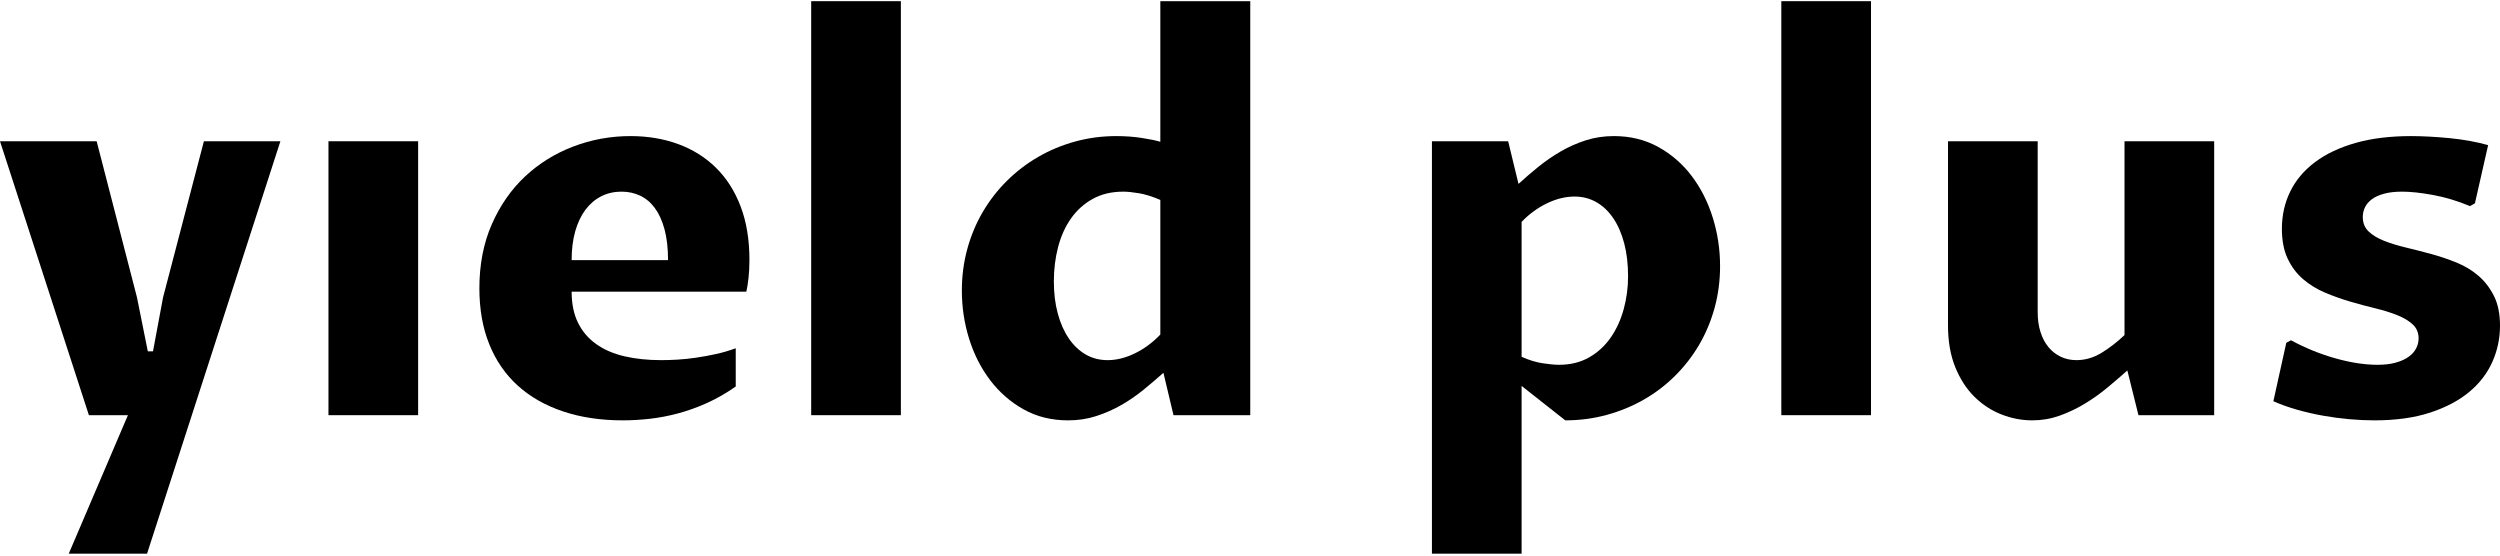 <svg width="1183" height="263" viewBox="0 0 1183 263" fill="none" xmlns="http://www.w3.org/2000/svg">
<path d="M0 66.842H45.736L64.812 140.703L69.948 166.261H72.394L77.164 140.703L96.485 66.842H132.682L69.581 262.011H32.529L60.532 196.466H42.067L0 66.842Z" fill="black"/>
<path d="M197.861 66.842H155.427V196.466H197.861V66.842Z" fill="black"/>
<path d="M348.151 182.892C343.748 185.992 339.243 188.58 334.638 190.658C330.031 192.736 325.445 194.387 320.881 195.61C316.314 196.833 311.831 197.689 307.43 198.178C303.027 198.666 298.787 198.912 294.712 198.912C284.276 198.912 274.86 197.505 266.464 194.692C258.066 191.879 250.933 187.825 245.063 182.525C239.193 177.226 234.688 170.706 231.55 162.959C228.411 155.216 226.842 146.371 226.842 136.423C226.842 125.173 228.799 115.084 232.712 106.157C236.625 97.231 241.863 89.692 248.425 83.534C254.988 77.379 262.59 72.651 271.233 69.349C279.873 66.049 288.923 64.397 298.381 64.397C306.531 64.397 314.051 65.662 320.942 68.188C327.831 70.716 333.782 74.445 338.796 79.377C343.81 84.309 347.702 90.425 350.474 97.719C353.245 105.016 354.632 113.432 354.632 122.971C354.632 126.07 354.489 128.924 354.204 131.531C353.918 134.142 353.572 136.301 353.164 138.013H270.499C270.499 143.72 271.497 148.611 273.495 152.688C275.491 156.764 278.344 160.127 282.055 162.776C285.764 165.426 290.227 167.362 295.445 168.585C300.662 169.808 306.49 170.419 312.933 170.419C315.214 170.419 317.763 170.34 320.575 170.175C323.388 170.013 326.322 169.707 329.38 169.258C332.436 168.811 335.555 168.24 338.735 167.546C341.914 166.854 345.052 165.937 348.151 164.795V182.892ZM316.112 123.094C316.112 117.469 315.561 112.619 314.461 108.542C313.36 104.466 311.831 101.103 309.875 98.454C307.918 95.805 305.594 93.849 302.904 92.584C300.215 91.322 297.28 90.688 294.101 90.688C290.594 90.688 287.393 91.422 284.501 92.889C281.605 94.356 279.12 96.478 277.042 99.249C274.963 102.02 273.352 105.404 272.21 109.398C271.068 113.393 270.499 117.958 270.499 123.094H316.112Z" fill="black"/>
<path d="M426.291 0.562H383.858V196.465H426.291V0.562Z" fill="black"/>
<path d="M549.067 0.562H591.622V196.465H555.304L550.534 176.411C547.517 179.1 544.359 181.79 541.058 184.482C537.755 187.171 534.249 189.578 530.54 191.697C526.83 193.818 522.897 195.549 518.74 196.894C514.583 198.24 510.138 198.913 505.411 198.913C497.585 198.913 490.572 197.179 484.377 193.715C478.181 190.251 472.901 185.645 468.541 179.898C464.179 174.15 460.856 167.608 458.575 160.27C456.291 152.933 455.151 145.351 455.151 137.525C455.151 130.678 456.007 124.115 457.718 117.837C459.431 111.56 461.877 105.711 465.056 100.288C468.236 94.868 472.045 89.956 476.49 85.552C480.932 81.15 485.864 77.38 491.286 74.242C496.707 71.103 502.537 68.677 508.774 66.966C515.01 65.254 521.51 64.397 528.278 64.397C532.436 64.397 536.389 64.684 540.139 65.254C543.889 65.825 546.865 66.436 549.067 67.088V0.562ZM549.067 94.6C545.234 92.972 541.831 91.91 538.856 91.422C535.879 90.933 533.454 90.688 531.58 90.688C526.035 90.688 521.205 91.831 517.089 94.112C512.972 96.394 509.547 99.475 506.817 103.346C504.085 107.218 502.047 111.721 500.702 116.857C499.358 121.993 498.685 127.416 498.685 133.122C498.685 138.666 499.296 143.721 500.519 148.286C501.742 152.852 503.473 156.785 505.717 160.086C507.957 163.388 510.628 165.938 513.726 167.73C516.823 169.524 520.288 170.419 524.12 170.419C528.358 170.419 532.68 169.339 537.083 167.178C541.485 165.02 545.479 162.064 549.067 158.314V94.6Z" fill="black"/>
<path d="M720.024 182.62V262.011H677.59V66.841H713.664L718.555 87.019C721.57 84.248 724.749 81.516 728.094 78.826C731.436 76.135 734.943 73.731 738.611 71.611C742.28 69.492 746.193 67.757 750.35 66.413C754.508 65.067 758.951 64.394 763.679 64.394C771.505 64.394 778.537 66.129 784.774 69.594C791.01 73.058 796.288 77.663 800.61 83.41C804.93 89.159 808.231 95.722 810.515 103.099C812.796 110.479 813.939 118.08 813.939 125.906C813.939 132.754 813.084 139.317 811.372 145.594C809.659 151.872 807.213 157.721 804.035 163.142C800.855 168.565 797.043 173.476 792.6 177.876C788.156 182.279 783.225 186.03 777.803 189.127C772.381 192.227 766.532 194.63 760.255 196.342C753.977 198.054 747.455 198.91 740.69 198.91M720.024 168.828C723.448 170.378 726.749 171.397 729.928 171.886C733.107 172.375 735.716 172.62 737.753 172.62C743.135 172.62 747.862 171.457 751.94 169.134C756.015 166.812 759.419 163.693 762.151 159.78C764.881 155.867 766.939 151.384 768.327 146.329C769.713 141.275 770.405 136.057 770.405 130.677C770.405 124.971 769.795 119.792 768.571 115.145C767.348 110.499 765.615 106.525 763.375 103.223C761.131 99.921 758.463 97.394 755.365 95.641C752.264 93.888 748.841 93.01 745.093 93.01C740.771 93.01 736.39 94.093 731.947 96.252C727.502 98.413 723.528 101.327 720.024 104.996V168.828Z" fill="black"/>
<path d="M885.357 0.562H842.922V196.465H885.357V0.562Z" fill="black"/>
<path d="M921.797 66.842H964.231V147.796C964.231 151.219 964.677 154.338 965.576 157.15C966.472 159.963 967.735 162.347 969.366 164.303C970.997 166.26 972.932 167.769 975.175 168.827C977.417 169.888 979.884 170.417 982.574 170.417C986.732 170.417 990.704 169.256 994.498 166.933C998.287 164.61 1001.89 161.818 1005.32 158.556V66.842H1047.75V196.466H1011.92L1006.66 175.31C1003.73 177.92 1000.57 180.63 997.189 183.443C993.801 186.256 990.217 188.804 986.423 191.086C982.634 193.369 978.679 195.244 974.564 196.711C970.446 198.179 966.145 198.913 961.663 198.913C956.688 198.913 951.819 197.975 947.05 196.1C942.281 194.225 938.02 191.433 934.271 187.723C930.52 184.015 927.503 179.347 925.222 173.721C922.938 168.096 921.798 161.535 921.798 154.033L921.797 66.842Z" fill="black"/>
<path d="M1081.87 162.225L1084.07 161.002C1090.84 164.671 1097.85 167.526 1105.1 169.564C1112.36 171.602 1119 172.621 1125.04 172.621C1128.38 172.621 1131.27 172.275 1133.72 171.581C1136.17 170.89 1138.18 169.973 1139.77 168.829C1141.36 167.689 1142.54 166.365 1143.32 164.855C1144.09 163.346 1144.48 161.779 1144.48 160.148C1144.48 157.456 1143.56 155.255 1141.73 153.543C1139.89 151.832 1137.45 150.364 1134.39 149.142C1131.33 147.919 1127.87 146.838 1124 145.901C1120.13 144.965 1116.17 143.905 1112.14 142.721C1108.1 141.54 1104.15 140.135 1100.28 138.503C1096.4 136.872 1092.94 134.753 1089.88 132.144C1086.82 129.536 1084.38 126.295 1082.54 122.422C1080.71 118.551 1079.79 113.843 1079.79 108.298C1079.79 101.858 1081.12 95.948 1083.77 90.567C1086.42 85.186 1090.33 80.559 1095.51 76.688C1100.68 72.817 1107.06 69.799 1114.64 67.638C1122.22 65.478 1130.99 64.397 1140.93 64.397C1143.46 64.397 1146.32 64.48 1149.5 64.642C1152.68 64.805 1155.92 65.052 1159.22 65.376C1162.52 65.704 1165.74 66.151 1168.88 66.721C1172.02 67.293 1174.85 67.944 1177.38 68.677L1171.14 96.192L1168.82 97.537C1162.95 95.091 1157.14 93.338 1151.39 92.278C1145.64 91.221 1140.73 90.689 1136.66 90.689C1133.31 90.689 1130.46 91.016 1128.1 91.668C1125.73 92.32 1123.82 93.197 1122.35 94.296C1120.88 95.397 1119.8 96.662 1119.11 98.088C1118.42 99.514 1118.07 101.043 1118.07 102.673C1118.07 105.528 1119 107.83 1120.88 109.582C1122.76 111.335 1125.2 112.804 1128.22 113.985C1131.23 115.167 1134.7 116.227 1138.61 117.163C1142.53 118.102 1146.5 119.12 1150.54 120.221C1154.57 121.321 1158.55 122.666 1162.46 124.256C1166.37 125.846 1169.84 127.946 1172.85 130.554C1175.87 133.164 1178.31 136.363 1180.19 140.154C1182.07 143.944 1183 148.612 1183 154.156C1183 160.107 1181.8 165.793 1179.4 171.214C1176.99 176.637 1173.34 181.385 1168.45 185.46C1163.56 189.538 1157.39 192.797 1149.93 195.244C1142.47 197.689 1133.68 198.913 1123.57 198.913C1119.74 198.913 1115.77 198.729 1111.65 198.362C1107.53 197.996 1103.42 197.445 1099.3 196.71C1095.18 195.978 1091.11 195.041 1087.07 193.899C1083.04 192.757 1079.26 191.412 1075.76 189.863L1081.87 162.225Z" fill="black"/>
</svg>
